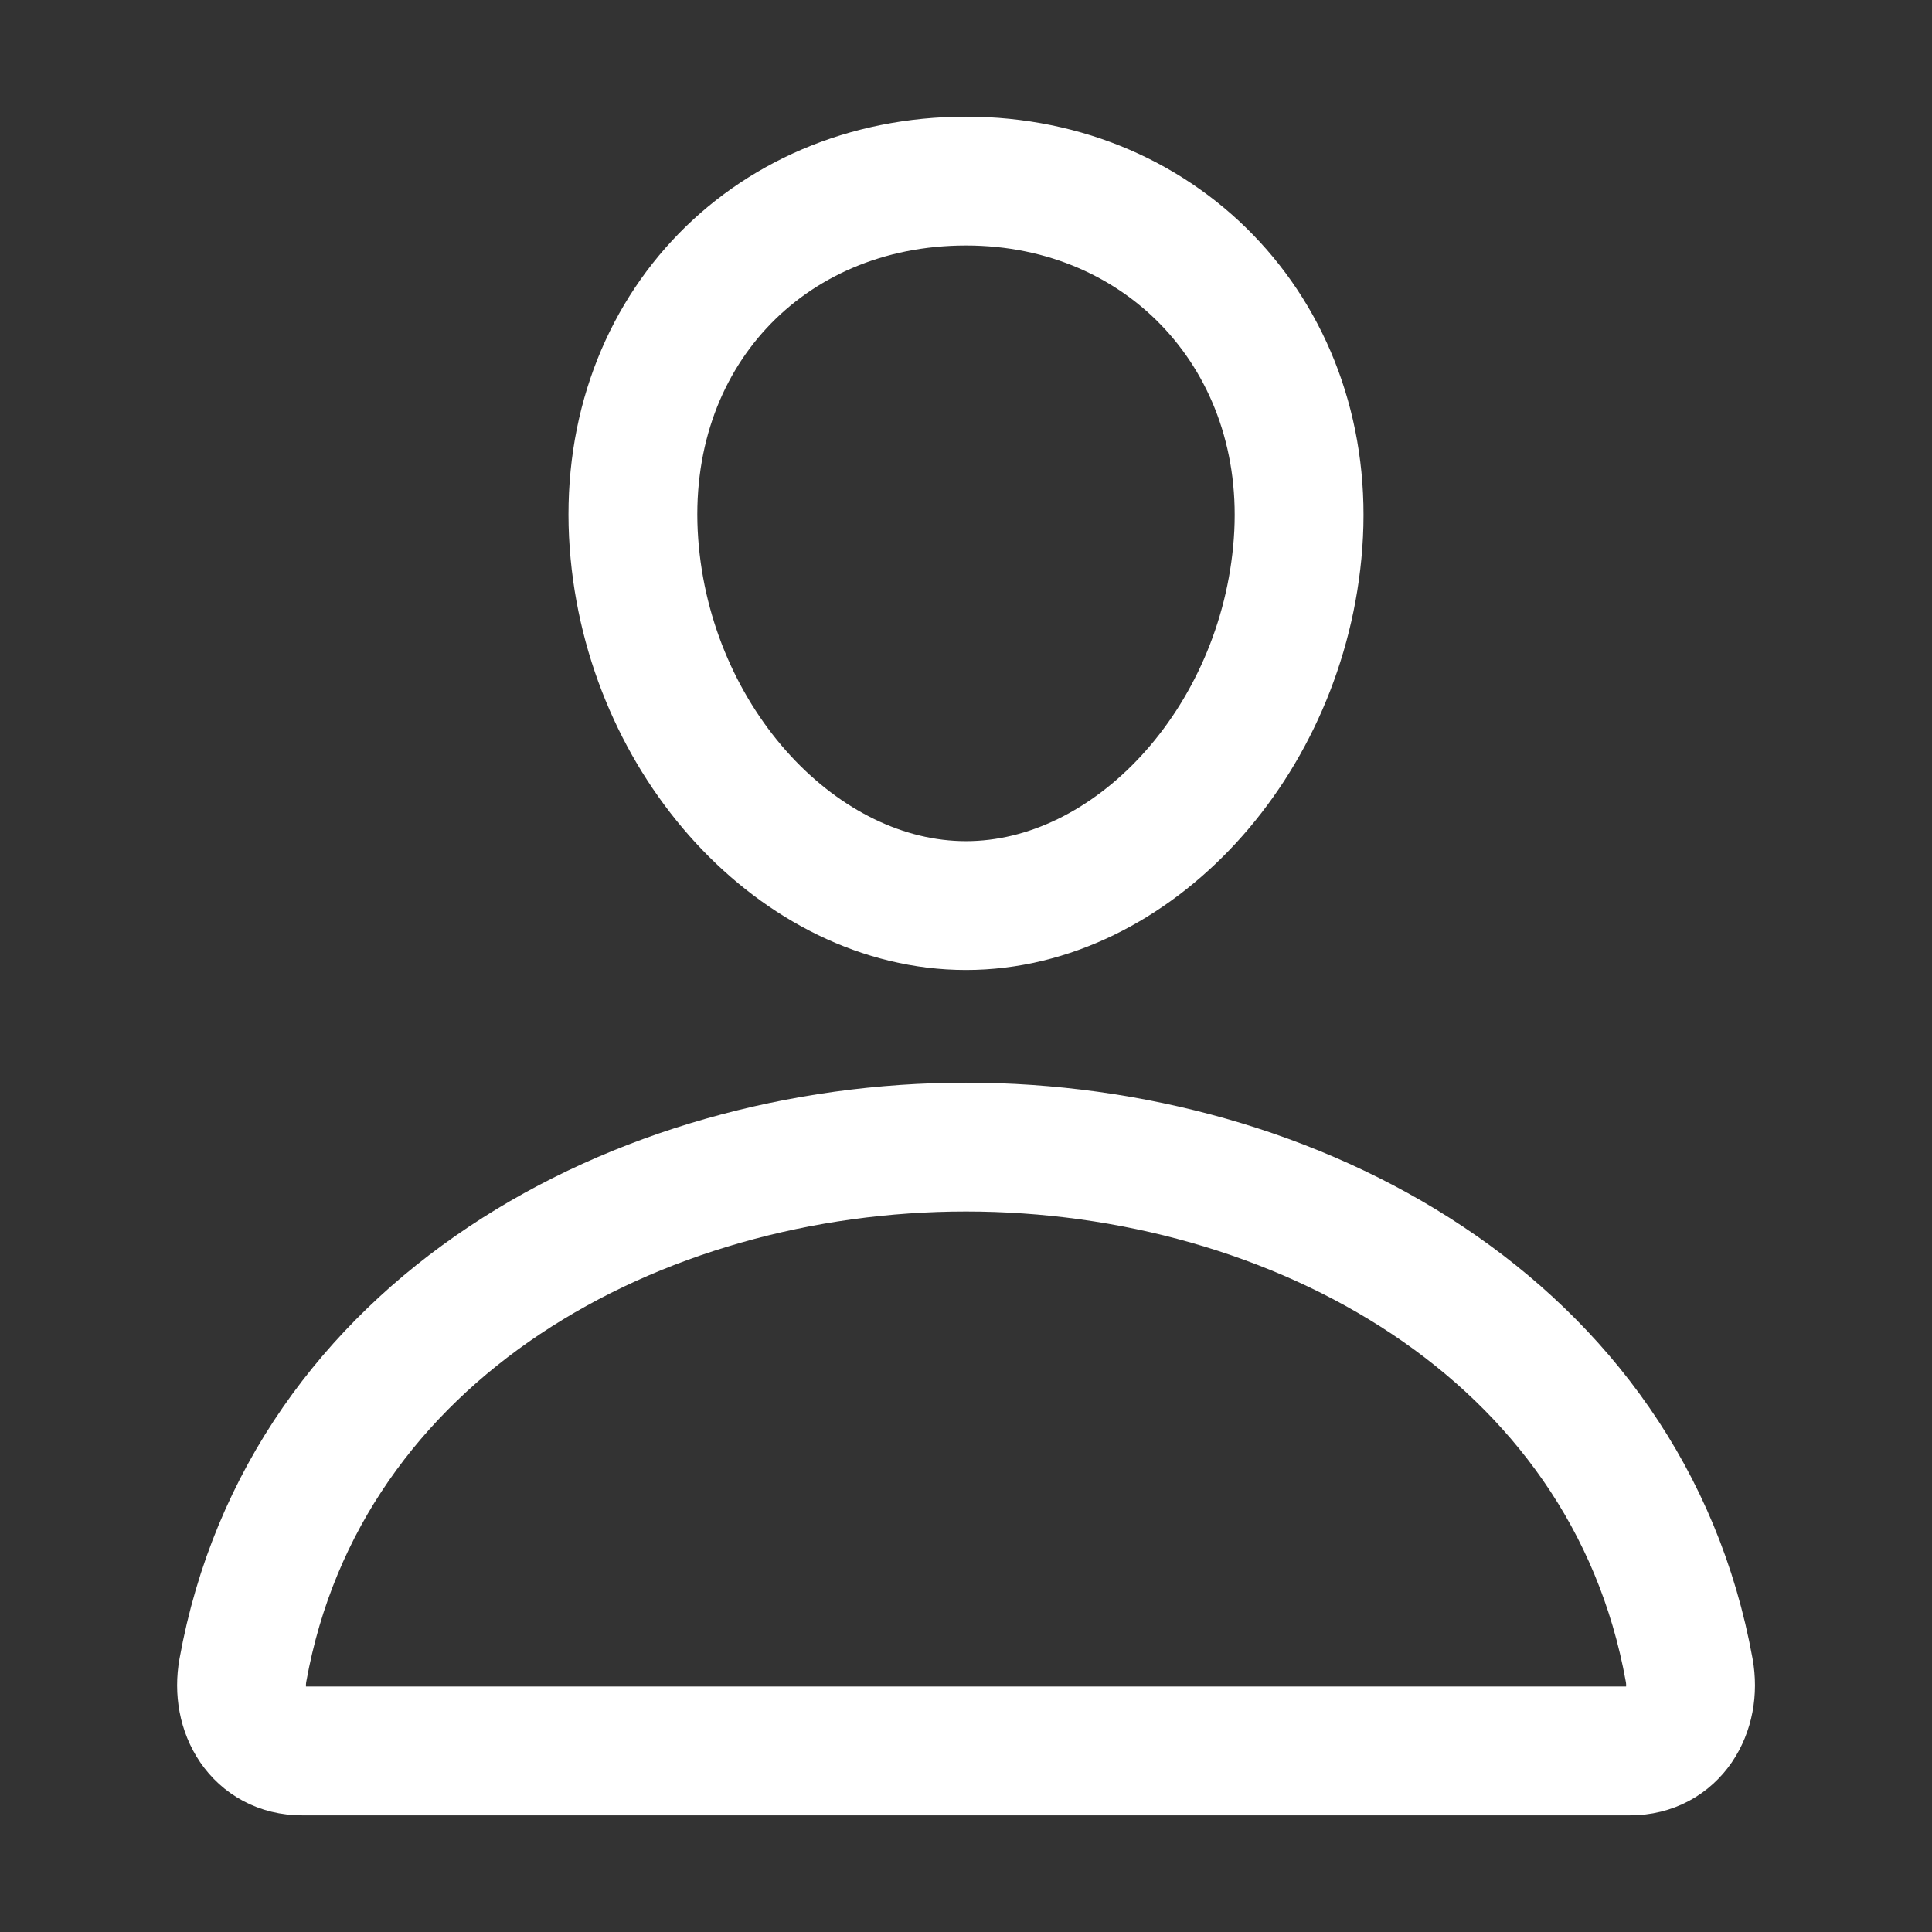<svg width="22" height="22" viewBox="0 0 22 22" fill="none" xmlns="http://www.w3.org/2000/svg">
<rect x="0" y="0" width="22" height="22" fill="#333333" stroke="none"/>
<path d="M14.781 6.188C14.613 8.459 12.89 10.312 11 10.312C9.109 10.312 7.384 8.46 7.219 6.188C7.047 3.824 8.723 2.062 11 2.062C13.277 2.062 14.953 3.867 14.781 6.188Z" stroke="white" stroke-width="1.467" stroke-linecap="round" stroke-linejoin="round"/>
<path d="M11 13.062C7.262 13.062 3.468 15.125 2.766 19.018C2.681 19.487 2.946 19.938 3.438 19.938H18.563C19.054 19.938 19.32 19.487 19.235 19.018C18.532 15.125 14.738 13.062 11 13.062Z" stroke="white" stroke-width="1.467" stroke-miterlimit="10"/>
</svg>
